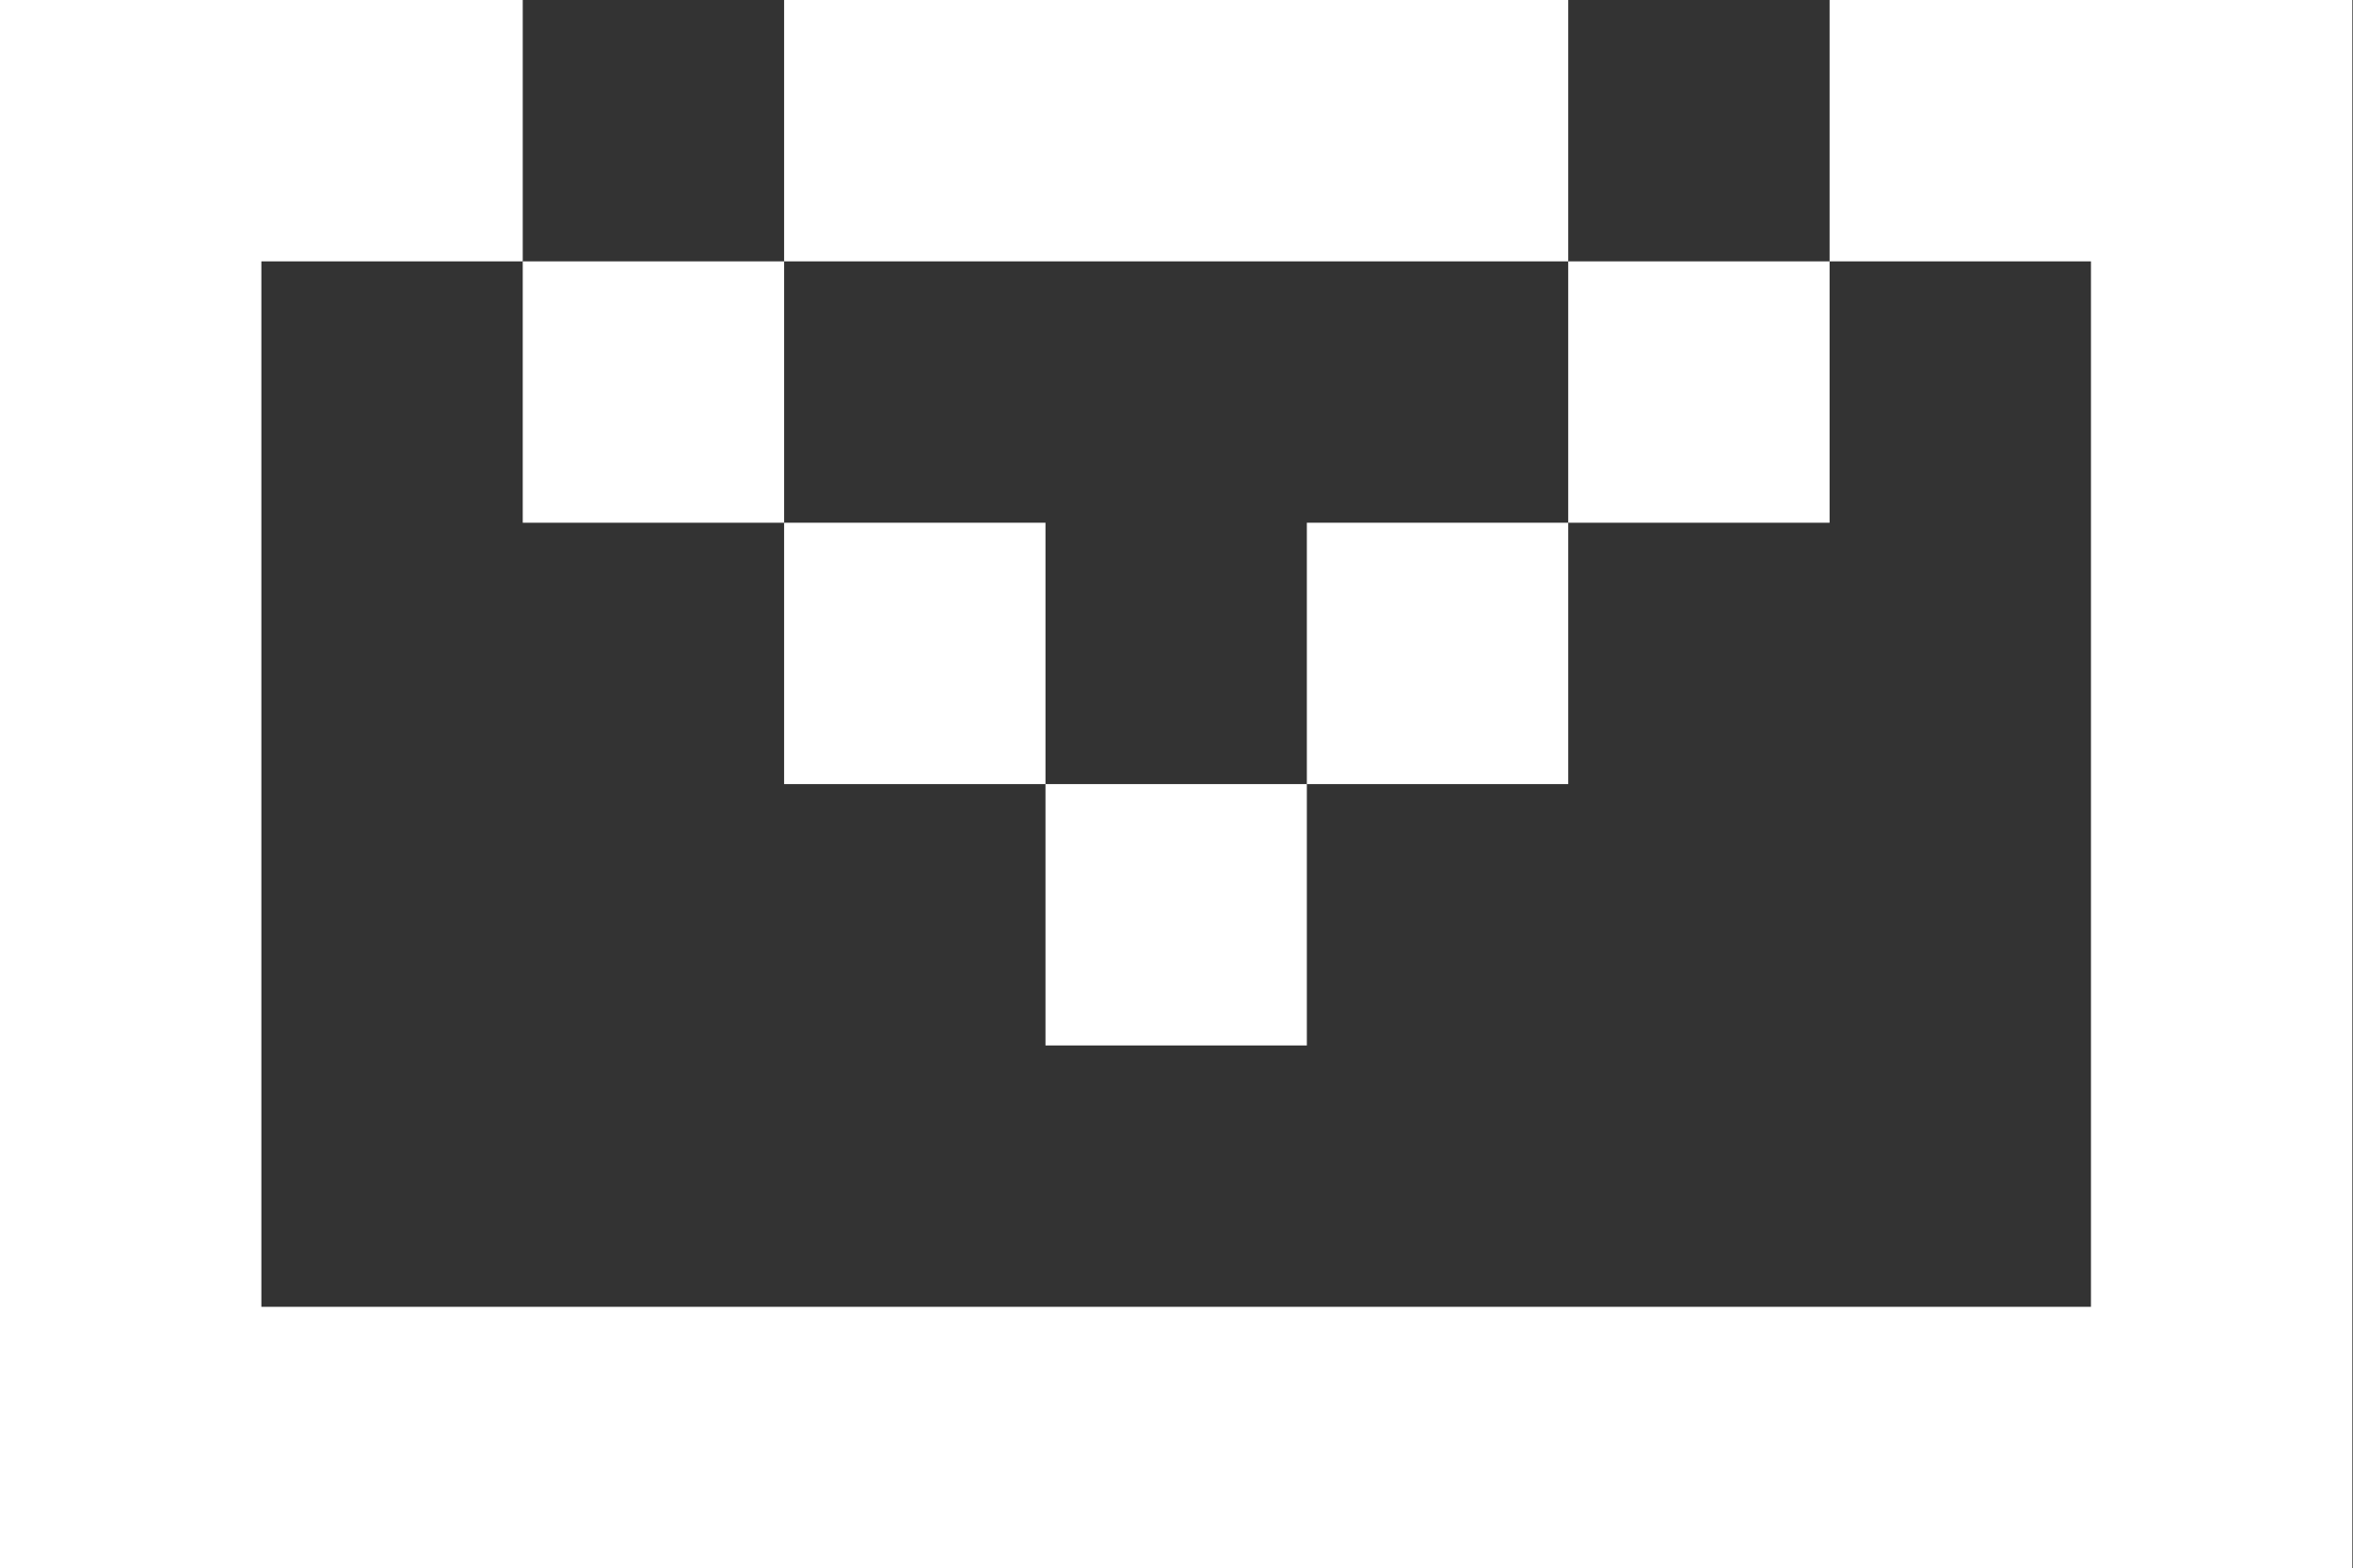 <?xml version="1.0" encoding="utf-8"?>
<!-- Generator: Adobe Illustrator 25.4.1, SVG Export Plug-In . SVG Version: 6.00 Build 0)  -->
<svg version="1.1" id="Layer_1" xmlns="http://www.w3.org/2000/svg" xmlns:xlink="http://www.w3.org/1999/xlink" x="0px" y="0px"
	 viewBox="0 0 351.1 234" style="enable-background:new 0 0 351.1 234;" xml:space="preserve">
<rect x="0" y="0" width="351.1" height="234" fill="#333333" stroke="none"/>
<style type="text/css">
	.st0{fill:#FFFFFF;}
</style>
<g>
	<polygon class="st0" points="312,0 273,0 273,39 312,39 312,78 312,117 312,156 312,195 273,195 234,195 195,195 156,195 117,195 
		78,195 39,195 39,156 39,117 39,78 39,39 78,39 78,0 39,0 0,0 0,39 0,78 0,117 0,156 0,195 0,234 39,234 78,234 117,234 156,234 
		195,234 234,234 273,234 312,234 351,234 351,195 351,156 351,117 351,78 351,39 351,0 	"/>
	<polygon class="st0" points="195,39 234,39 234,0 195,0 156,0 117,0 117,39 156,39 	"/>
	<rect x="234" y="39" class="st0" width="39" height="39"/>
	<rect x="78" y="39" class="st0" width="39" height="39"/>
	<rect x="195" y="78" class="st0" width="39" height="39"/>
	<rect x="117" y="78" class="st0" width="39" height="39"/>
	<rect x="156" y="117" class="st0" width="39" height="39"/>
</g>
</svg>

